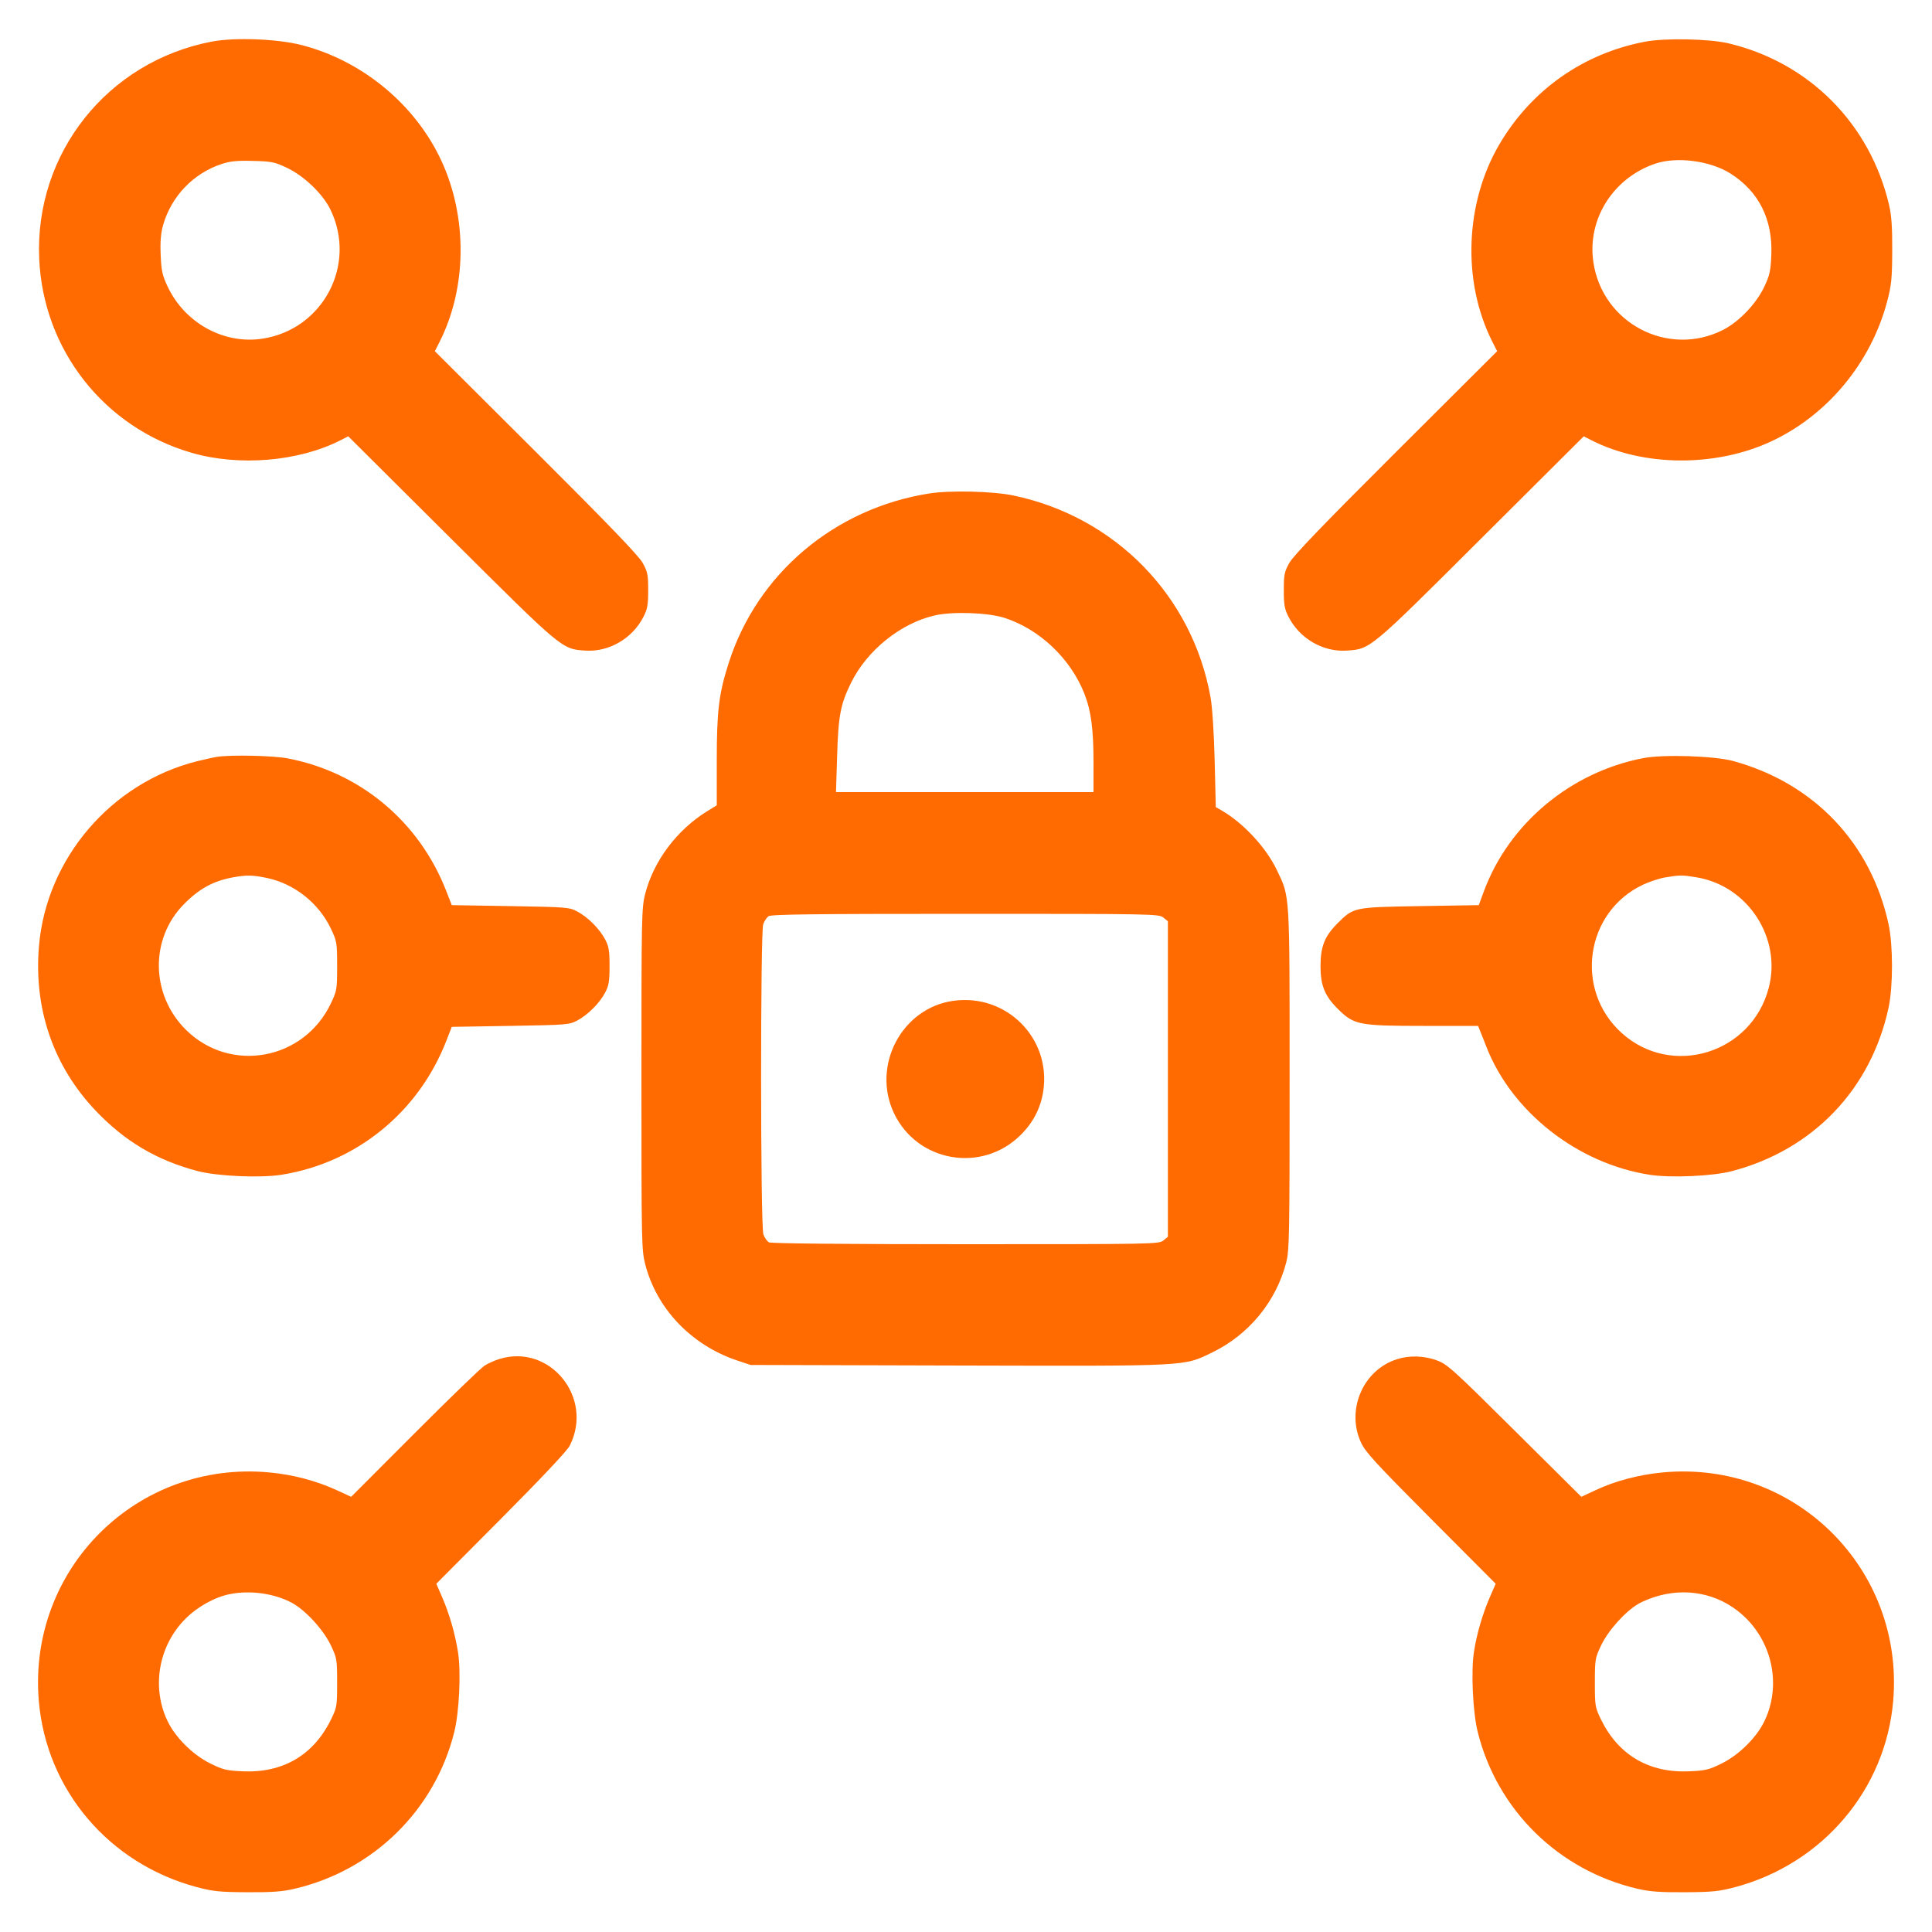 <svg xmlns="http://www.w3.org/2000/svg" width="24" height="24" viewBox="0 0 24 24" version="1.1" id="Lock-Network--Streamline-Ultimate.svg">
	<path d="M2.635 0.516C1.337 0.762 0.429 1.903 0.487 3.215C0.537 4.347 1.294 5.31 2.381 5.625C2.969 5.796 3.712 5.733 4.228 5.47L4.326 5.42 5.601 6.689C6.992 8.073 6.978 8.062 7.27 8.082C7.563 8.102 7.855 7.933 7.993 7.663C8.043 7.566 8.052 7.514 8.052 7.332C8.052 7.139 8.045 7.103 7.983 6.992C7.934 6.903 7.555 6.509 6.658 5.615L5.402 4.363 5.461 4.246C5.8 3.576 5.809 2.703 5.484 1.999C5.162 1.302 4.506 0.757 3.752 0.561C3.453 0.483 2.923 0.462 2.635 0.516M20.44 0.517C19.672 0.661 19.026 1.115 18.628 1.789C18.197 2.52 18.161 3.501 18.539 4.246L18.598 4.363 17.342 5.615C16.445 6.509 16.066 6.903 16.017 6.992C15.955 7.103 15.948 7.139 15.948 7.332C15.948 7.514 15.957 7.566 16.007 7.663C16.145 7.934 16.437 8.102 16.731 8.082C17.026 8.061 17.008 8.077 18.399 6.69L19.674 5.42 19.772 5.47C20.414 5.797 21.307 5.804 21.994 5.487C22.696 5.163 23.237 4.514 23.441 3.752C23.496 3.545 23.504 3.468 23.506 3.12C23.507 2.819 23.498 2.68 23.466 2.543C23.229 1.536 22.472 0.775 21.471 0.538C21.234 0.482 20.685 0.471 20.44 0.517M2.754 2.037C2.402 2.153 2.13 2.437 2.027 2.793C1.998 2.896 1.989 2.997 1.996 3.165C2.004 3.363 2.016 3.419 2.082 3.559C2.296 4.014 2.782 4.281 3.262 4.207C4.015 4.09 4.437 3.286 4.104 2.602C4.009 2.407 3.775 2.183 3.559 2.082C3.413 2.013 3.37 2.004 3.144 1.999C2.948 1.993 2.861 2.002 2.754 2.037M20.556 2.035C20.036 2.215 19.716 2.725 19.793 3.253C19.902 4.013 20.719 4.443 21.401 4.1C21.6 4 21.818 3.773 21.918 3.559C21.984 3.419 21.996 3.363 22.004 3.165C22.022 2.727 21.85 2.382 21.502 2.159C21.248 1.996 20.828 1.941 20.556 2.035M11.544 6.13C10.367 6.315 9.407 7.126 9.053 8.233C8.93 8.616 8.904 8.829 8.904 9.448L8.904 10.004 8.79 10.074C8.409 10.308 8.12 10.693 8.014 11.106C7.97 11.279 7.968 11.391 7.968 13.404C7.968 15.432 7.97 15.528 8.015 15.705C8.157 16.258 8.589 16.71 9.156 16.9L9.324 16.956 11.904 16.963C14.795 16.97 14.698 16.975 15.06 16.8C15.515 16.579 15.853 16.167 15.978 15.682C16.017 15.529 16.02 15.346 16.02 13.404C16.02 11.067 16.025 11.149 15.863 10.811C15.729 10.529 15.449 10.227 15.178 10.069L15.103 10.026 15.089 9.447C15.08 9.1 15.06 8.786 15.038 8.663C14.813 7.402 13.854 6.42 12.588 6.155C12.333 6.102 11.804 6.089 11.544 6.13M11.616 7.644C11.19 7.74 10.77 8.078 10.571 8.484C10.441 8.749 10.414 8.89 10.399 9.39L10.385 9.84 11.984 9.84L13.584 9.84 13.584 9.479C13.584 9.054 13.554 8.83 13.47 8.616C13.299 8.182 12.915 7.817 12.48 7.676C12.276 7.61 11.839 7.594 11.616 7.644M2.7 9.401C2.66 9.407 2.546 9.432 2.445 9.457C1.378 9.726 0.575 10.667 0.484 11.754C0.418 12.533 0.663 13.245 1.188 13.797C1.55 14.178 1.949 14.415 2.457 14.548C2.704 14.612 3.233 14.635 3.499 14.593C4.429 14.444 5.2 13.816 5.545 12.928L5.612 12.756 6.34 12.744C7.041 12.732 7.072 12.73 7.171 12.677C7.303 12.607 7.447 12.463 7.517 12.331C7.563 12.244 7.572 12.192 7.572 12C7.572 11.808 7.563 11.756 7.517 11.669C7.447 11.537 7.303 11.393 7.171 11.323C7.072 11.27 7.041 11.268 6.34 11.256L5.612 11.244 5.545 11.072C5.209 10.206 4.474 9.592 3.57 9.42C3.392 9.387 2.885 9.375 2.7 9.401M20.412 9.418C19.51 9.591 18.743 10.233 18.433 11.073L18.37 11.244 17.639 11.256C16.814 11.27 16.817 11.269 16.614 11.471C16.455 11.63 16.404 11.759 16.404 12C16.404 12.245 16.456 12.372 16.625 12.539C16.82 12.731 16.885 12.744 17.677 12.744L18.361 12.744 18.383 12.798C18.396 12.828 18.432 12.921 18.465 13.005C18.781 13.815 19.601 14.457 20.496 14.594C20.757 14.634 21.278 14.611 21.516 14.548C22.523 14.283 23.242 13.532 23.461 12.516C23.517 12.256 23.517 11.744 23.461 11.484C23.244 10.474 22.533 9.727 21.528 9.453C21.294 9.39 20.663 9.369 20.412 9.418M2.904 10.897C2.654 10.941 2.475 11.038 2.283 11.234C1.86 11.664 1.872 12.358 2.309 12.792C2.861 13.338 3.775 13.172 4.111 12.463C4.185 12.307 4.188 12.288 4.188 12C4.188 11.712 4.185 11.693 4.111 11.537C3.96 11.219 3.658 10.979 3.318 10.907C3.141 10.87 3.067 10.868 2.904 10.897M20.688 10.899C20.615 10.911 20.491 10.952 20.412 10.989C19.692 11.327 19.552 12.296 20.145 12.832C20.766 13.393 21.759 13.088 21.972 12.271C22.134 11.649 21.71 11.001 21.072 10.898C20.895 10.869 20.871 10.869 20.688 10.899M9.546 11.382C9.524 11.399 9.495 11.442 9.481 11.48C9.445 11.576 9.446 15.23 9.483 15.333C9.497 15.375 9.529 15.42 9.553 15.433C9.581 15.447 10.477 15.456 11.996 15.456C14.322 15.456 14.396 15.455 14.451 15.41L14.508 15.364 14.508 13.404L14.508 11.444 14.451 11.398C14.396 11.353 14.322 11.352 11.99 11.352C10.103 11.352 9.577 11.358 9.546 11.382M11.839 12.433C11.202 12.524 10.826 13.238 11.105 13.828C11.395 14.439 12.201 14.577 12.681 14.097C12.834 13.945 12.927 13.765 12.959 13.56C13.062 12.9 12.503 12.338 11.839 12.433M6.2 16.883C6.145 16.9 6.064 16.936 6.02 16.964C5.976 16.991 5.585 17.369 5.151 17.804L4.362 18.594 4.189 18.514C3.933 18.396 3.64 18.318 3.345 18.291C1.705 18.138 0.344 19.487 0.482 21.128C0.575 22.234 1.352 23.15 2.443 23.442C2.647 23.496 2.726 23.504 3.072 23.506C3.38 23.508 3.511 23.498 3.659 23.463C4.639 23.234 5.402 22.485 5.643 21.516C5.705 21.266 5.728 20.775 5.69 20.527C5.653 20.291 5.583 20.05 5.492 19.839L5.42 19.674 6.223 18.867C6.734 18.353 7.045 18.023 7.078 17.958C7.379 17.36 6.829 16.686 6.2 16.883M17.356 16.884C16.935 17.015 16.719 17.51 16.906 17.918C16.96 18.037 17.089 18.177 17.775 18.866L18.58 19.674 18.508 19.839C18.416 20.052 18.345 20.294 18.31 20.52C18.272 20.765 18.296 21.271 18.357 21.516C18.599 22.486 19.361 23.234 20.341 23.463C20.489 23.498 20.62 23.508 20.928 23.506C21.274 23.504 21.353 23.496 21.557 23.442C22.643 23.151 23.425 22.229 23.518 21.128C23.656 19.487 22.295 18.138 20.655 18.291C20.359 18.319 20.065 18.396 19.815 18.514L19.644 18.594 18.816 17.772C18.05 17.011 17.978 16.946 17.849 16.899C17.691 16.841 17.51 16.835 17.356 16.884M2.859 19.802C2.669 19.839 2.454 19.958 2.303 20.11C1.971 20.442 1.88 20.955 2.079 21.375C2.175 21.58 2.395 21.799 2.61 21.905C2.77 21.985 2.814 21.995 3.017 22.004C3.515 22.026 3.895 21.802 4.111 21.362C4.185 21.21 4.188 21.193 4.188 20.904C4.188 20.616 4.185 20.598 4.111 20.441C4.019 20.247 3.797 20.004 3.628 19.912C3.412 19.795 3.113 19.752 2.859 19.802M20.616 19.82C20.53 19.842 20.411 19.889 20.352 19.924C20.188 20.02 19.977 20.255 19.889 20.441C19.815 20.597 19.812 20.616 19.812 20.904C19.812 21.193 19.815 21.21 19.889 21.362C20.105 21.802 20.485 22.026 20.983 22.004C21.186 21.995 21.23 21.985 21.39 21.905C21.605 21.799 21.825 21.58 21.921 21.375C22.121 20.954 22.028 20.442 21.693 20.105C21.41 19.822 21.012 19.716 20.616 19.82" stroke="none" fill="#ff6b00" fill-rule="evenodd"></path>
</svg>